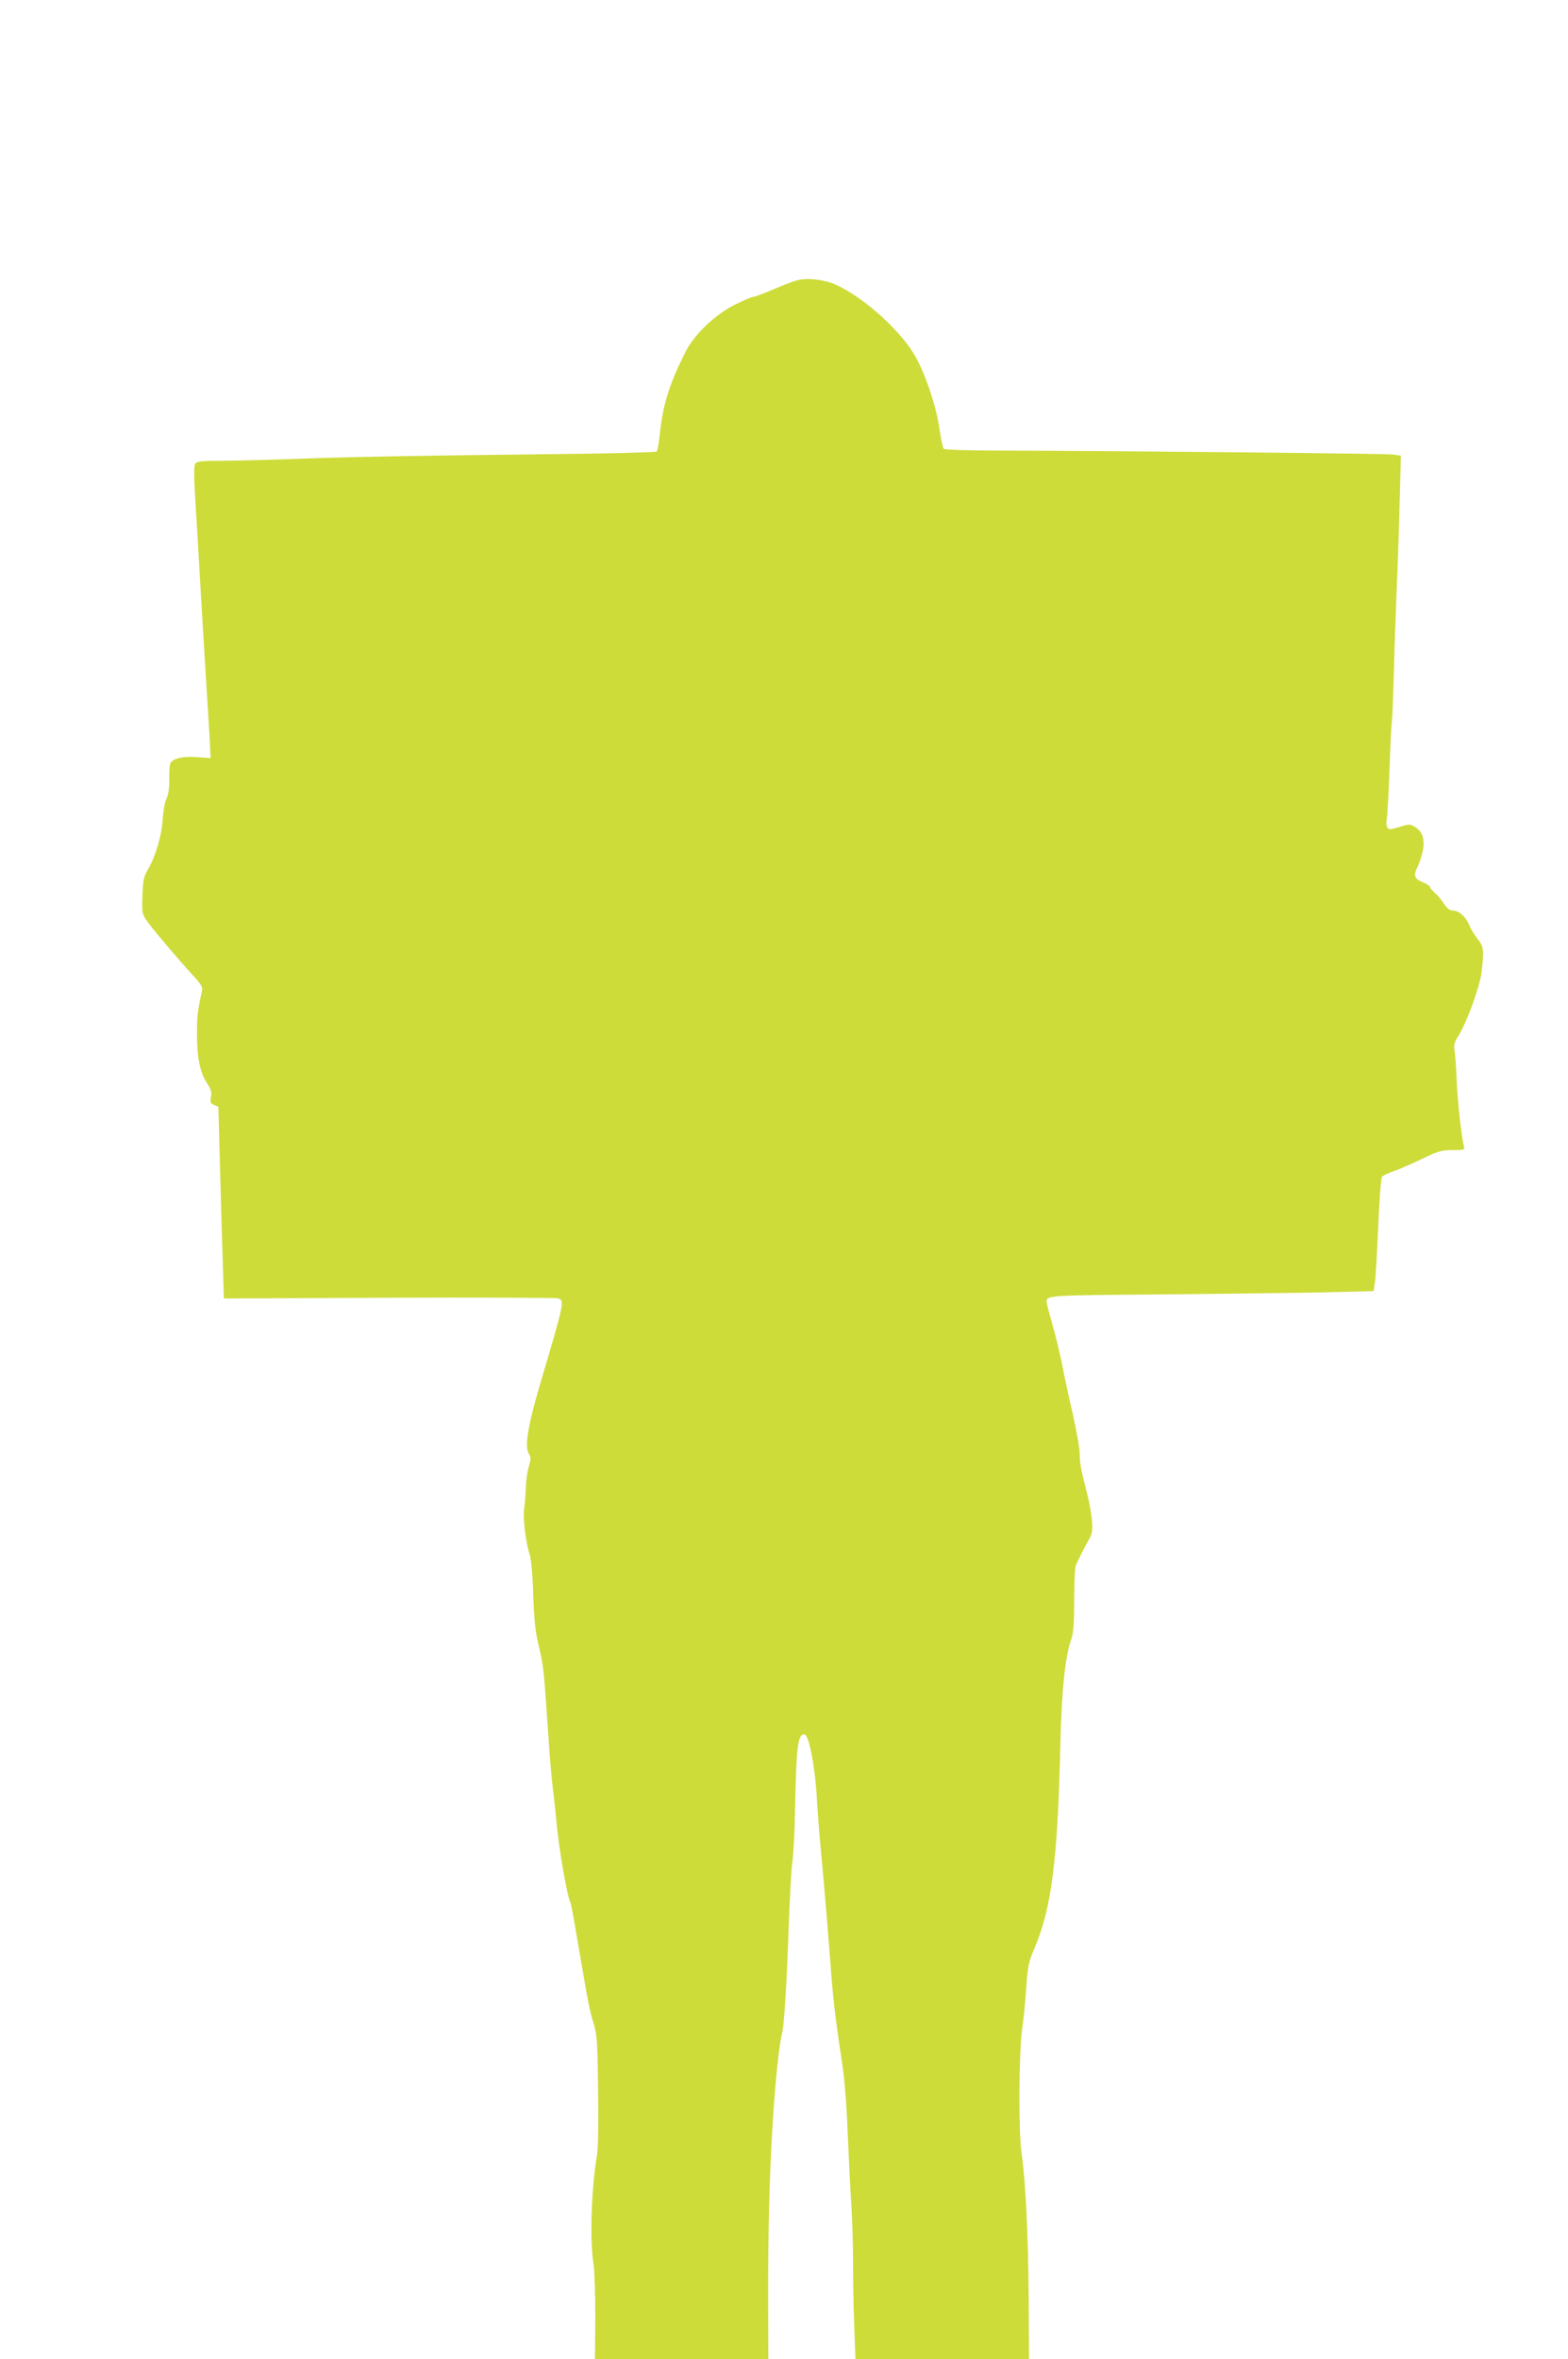 <?xml version="1.0" standalone="no"?>
<!DOCTYPE svg PUBLIC "-//W3C//DTD SVG 20010904//EN"
 "http://www.w3.org/TR/2001/REC-SVG-20010904/DTD/svg10.dtd">
<svg version="1.0" xmlns="http://www.w3.org/2000/svg"
 width="851pt" height="1280pt" viewBox="0 0 851 1280"
 preserveAspectRatio="xMidYMid meet">
<g transform="translate(0,1280) scale(0.1,-0.1)"
fill="#cddc39" stroke="none">
<path d="M4330 11280 c-19 -4 -78 -26 -130 -49 -52 -22 -102 -41 -110 -41 -8
0 -53 -19 -100 -42 -109 -55 -222 -162 -270 -258 -89 -177 -122 -284 -140
-453 -4 -43 -12 -82 -16 -87 -5 -4 -259 -11 -564 -14 -738 -8 -1122 -15 -1430
-27 -140 -5 -310 -9 -376 -9 -92 0 -124 -3 -133 -14 -9 -10 -9 -57 -2 -182 6
-93 18 -290 26 -439 9 -148 22 -373 30 -500 8 -126 18 -286 22 -354 l6 -124
-74 5 c-75 6 -128 -6 -144 -32 -4 -6 -7 -45 -6 -86 0 -51 -5 -86 -15 -106 -9
-17 -18 -67 -21 -112 -5 -89 -39 -204 -81 -275 -22 -37 -26 -58 -29 -141 -3
-96 -3 -98 29 -143 34 -47 149 -183 246 -290 45 -49 53 -63 48 -85 -23 -103
-27 -138 -27 -222 -1 -131 16 -219 53 -274 23 -36 28 -52 23 -78 -5 -28 -3
-35 17 -43 l23 -10 8 -290 c4 -159 11 -393 15 -520 l7 -230 896 4 c492 2 905
0 917 -3 37 -12 36 -19 -94 -456 -69 -234 -88 -349 -64 -387 12 -19 12 -29 0
-70 -8 -26 -15 -77 -16 -113 -1 -36 -5 -86 -9 -112 -8 -51 8 -187 30 -253 8
-24 16 -111 19 -218 5 -138 11 -200 31 -281 25 -110 26 -115 50 -466 8 -124
19 -259 25 -300 5 -41 15 -124 20 -185 14 -150 59 -410 76 -437 3 -4 21 -102
40 -216 59 -347 63 -365 85 -437 19 -63 22 -99 25 -365 3 -176 0 -319 -6 -355
-31 -181 -40 -463 -18 -595 5 -36 9 -165 9 -287 l-2 -223 471 0 470 0 -1 303
c-1 392 7 704 26 1000 13 209 36 421 50 467 10 35 26 280 35 562 6 167 15 330
20 363 6 33 13 164 15 290 7 342 15 405 50 405 26 0 60 -181 69 -360 3 -63 17
-232 31 -375 13 -143 31 -359 40 -480 16 -218 25 -302 65 -565 13 -79 25 -232
30 -370 6 -129 14 -307 20 -395 6 -88 10 -243 10 -345 0 -102 3 -256 7 -342
l6 -158 471 0 471 0 -2 328 c-3 360 -16 631 -39 792 -17 122 -14 560 4 675 6
39 16 133 21 211 9 127 13 148 46 225 92 215 126 480 140 1109 7 291 26 473
60 569 11 33 15 86 15 212 0 93 4 177 9 187 5 9 16 33 25 52 9 19 28 55 42 80
23 40 25 52 20 113 -3 37 -15 100 -25 140 -36 142 -41 168 -41 219 0 28 -18
128 -39 222 -22 94 -47 212 -56 261 -10 50 -32 144 -51 211 -19 66 -34 125
-34 130 1 36 2 36 616 41 330 3 725 8 879 11 l280 7 7 45 c4 25 12 162 18 304
6 143 15 265 21 272 5 6 33 19 61 29 28 9 97 39 153 66 91 44 108 49 169 49
59 0 67 2 62 18 -13 44 -35 239 -40 357 -3 72 -8 146 -12 166 -5 29 -1 44 21
78 45 72 117 269 126 346 14 122 12 139 -22 181 -17 22 -38 56 -46 77 -18 44
-56 77 -89 77 -16 0 -31 12 -48 38 -13 20 -35 47 -50 59 -14 13 -26 27 -26 32
0 5 -18 16 -40 25 -45 18 -50 37 -25 86 8 16 20 52 26 79 14 65 0 110 -41 134
-29 17 -32 17 -86 0 -48 -15 -57 -15 -64 -3 -5 8 -7 24 -5 35 5 24 13 172 20
380 3 83 8 159 10 170 2 11 6 126 10 255 3 129 10 330 15 445 5 116 13 328 16
472 l7 261 -44 6 c-44 5 -1418 19 -2081 21 -211 0 -351 4 -356 10 -5 6 -15 51
-22 100 -16 120 -71 288 -128 394 -75 139 -279 325 -435 396 -59 27 -152 39
-207 25z"/>
</g>
</svg>
